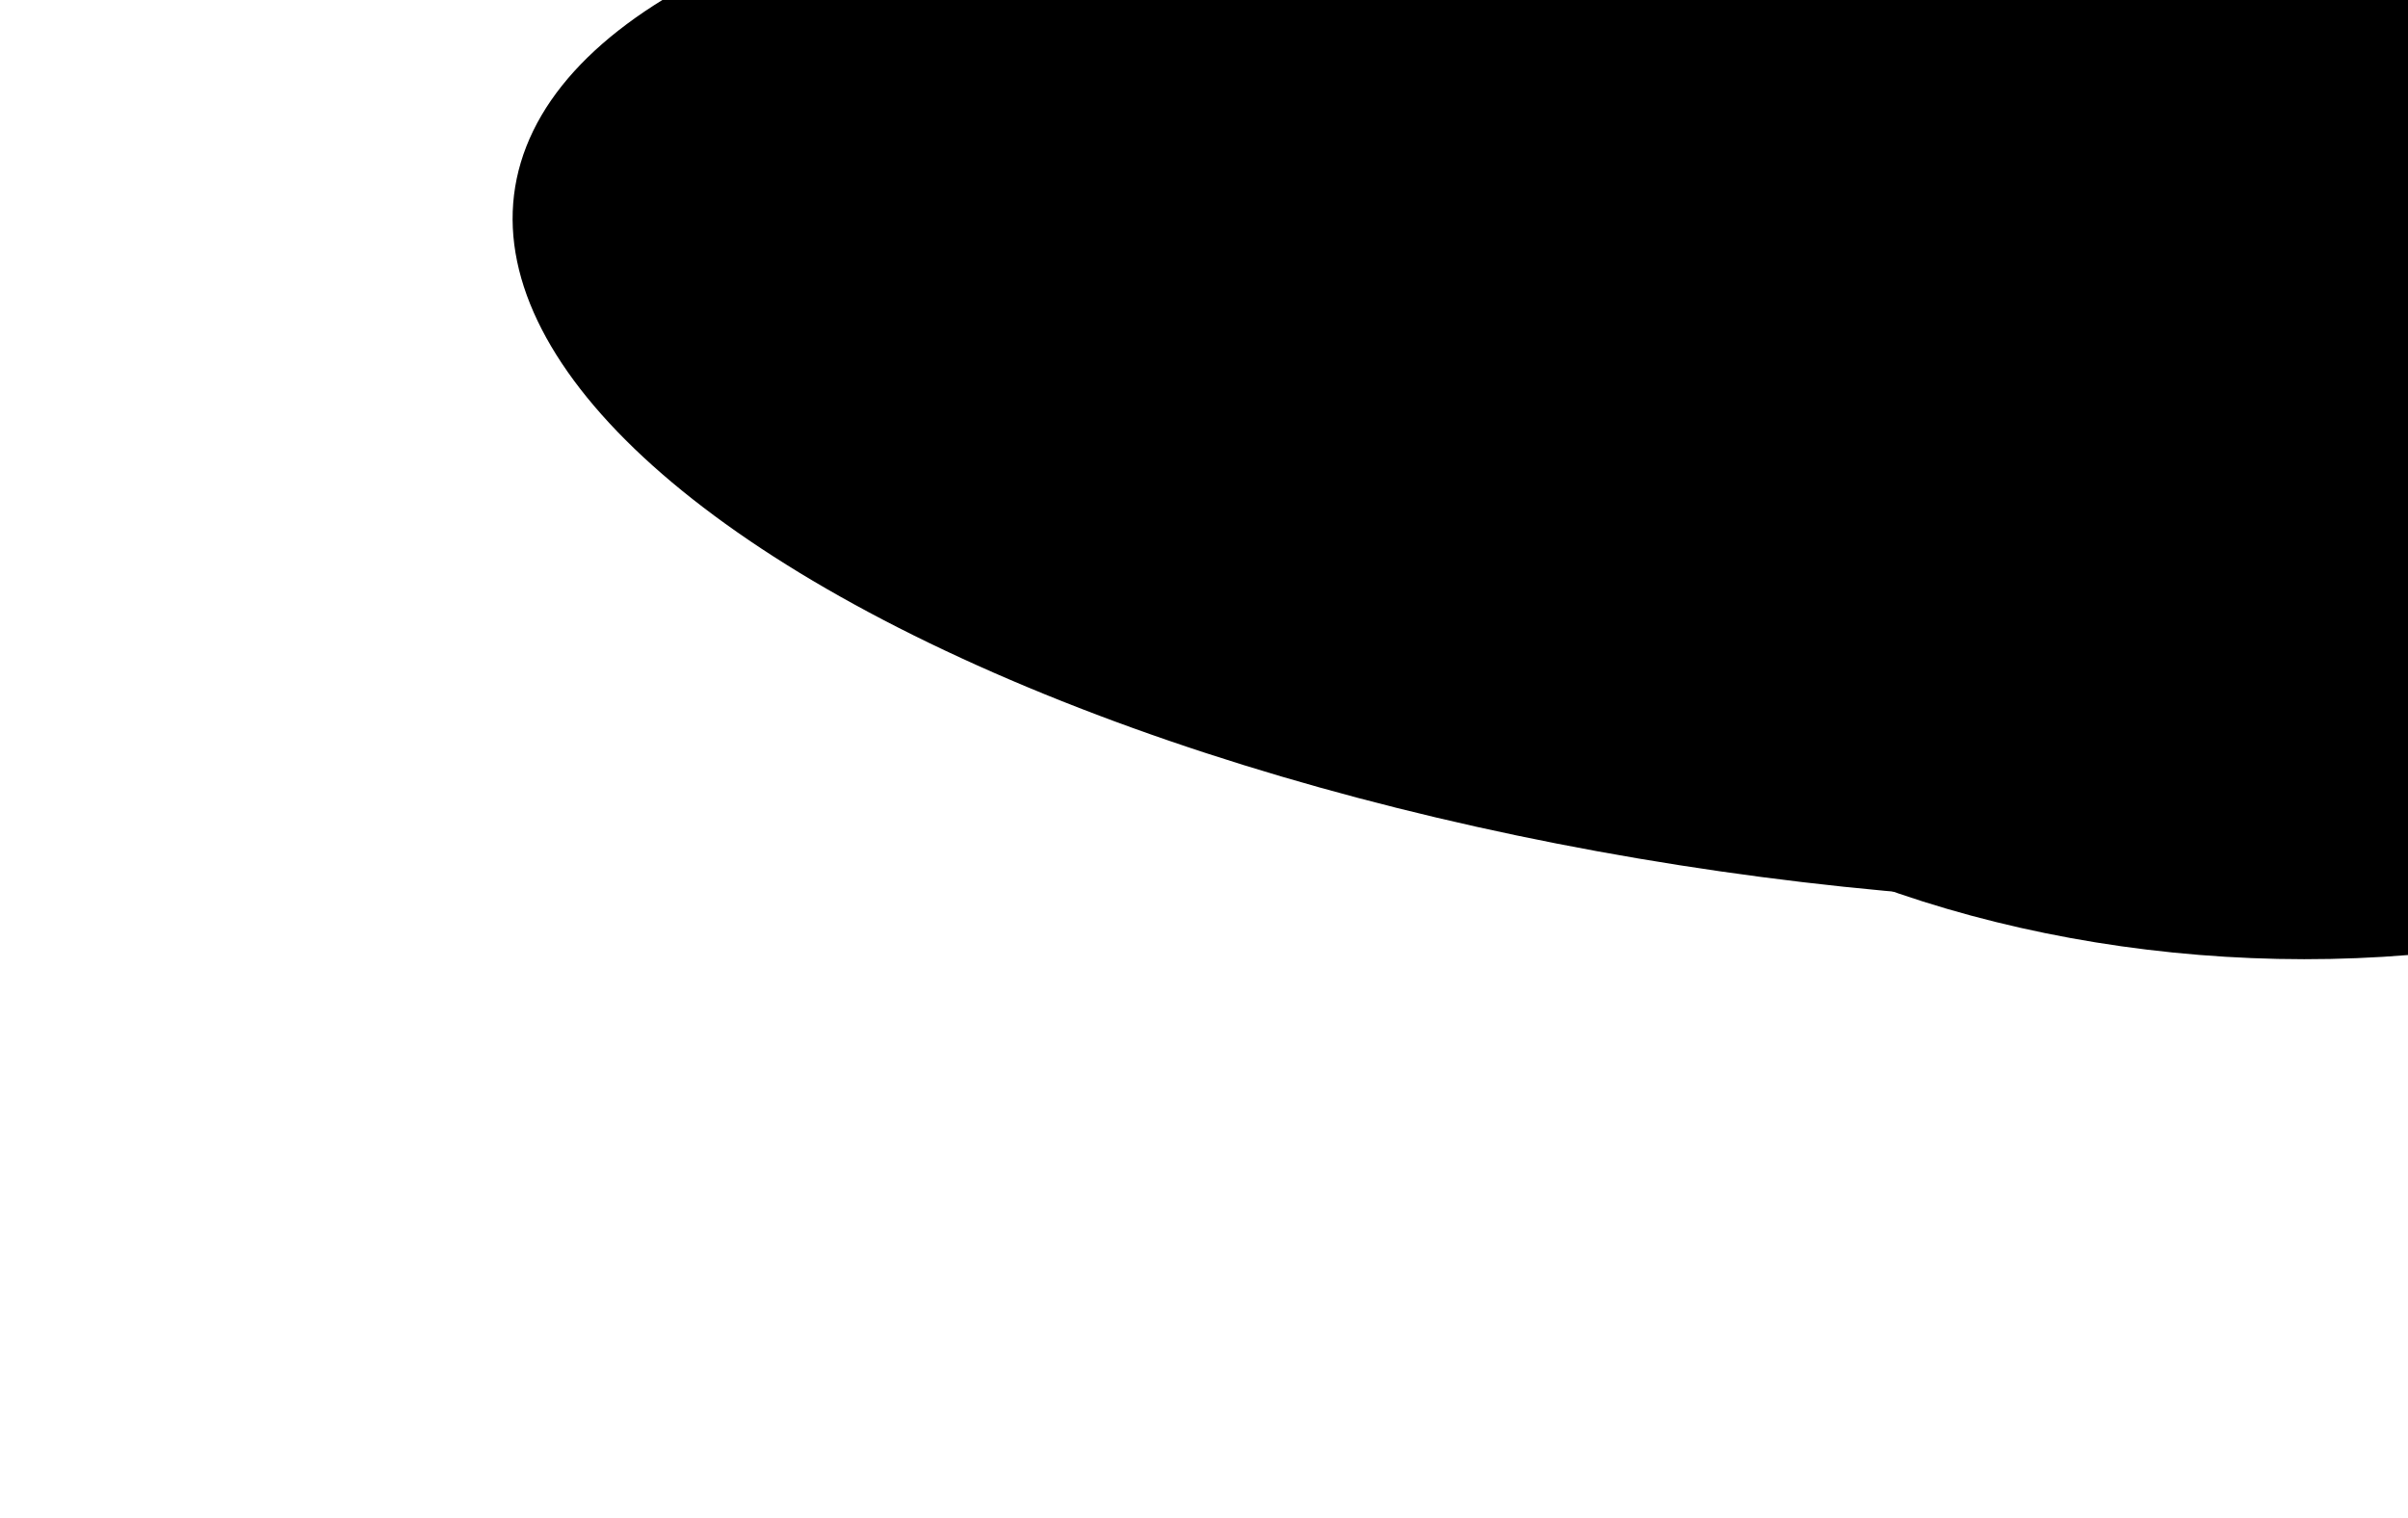 <svg width="1437" height="906" viewBox="0 0 1437 906" fill="none" xmlns="http://www.w3.org/2000/svg">
<g filter="url(#filter0_f_12717_43800)">
<ellipse cx="762.385" cy="304.381" rx="762.385" ry="304.381" transform="matrix(0.984 0.18 0.365 -0.931 203 370.769)" fill="#133EE3" style="fill:#133EE3;fill:color(display-p3 0.074 0.243 0.89);fill-opacity:1;"/>
</g>
<g filter="url(#filter1_f_12717_43800)">
<ellipse cx="475.211" cy="304.381" rx="475.211" ry="304.381" transform="matrix(0.984 0.18 0.365 -0.931 767.95 474.24)" fill="#006CFF" style="fill:#006CFF;fill:color(display-p3 0 0.423 1);fill-opacity:1;"/>
</g>
<g filter="url(#filter2_f_12717_43800)">
<ellipse cx="336.421" cy="162.121" rx="336.421" ry="162.121" transform="matrix(0.984 0.18 0.365 -0.931 1092.91 391.801)" fill="#B688FF" style="fill:#B688FF;fill:color(display-p3 0.714 0.533 1);fill-opacity:1;"/>
</g>
<defs>
<filter id="filter0_f_12717_43800" x="67.613" y="-328.446" width="1992.77" height="1106.35" filterUnits="userSpaceOnUse" color-interpolation-filters="sRGB">
<feFlood flood-opacity="0" result="BackgroundImageFix"/>
<feBlend mode="normal" in="SourceGraphic" in2="BackgroundImageFix" result="shape"/>
<feGaussianBlur stdDeviation="119.096" result="effect1_foregroundBlur_12717_43800"/>
</filter>
<filter id="filter1_f_12717_43800" x="627.719" y="-257.836" width="1437.51" height="1068.61" filterUnits="userSpaceOnUse" color-interpolation-filters="sRGB">
<feFlood flood-opacity="0" result="BackgroundImageFix"/>
<feBlend mode="normal" in="SourceGraphic" in2="BackgroundImageFix" result="shape"/>
<feGaussianBlur stdDeviation="119.096" result="effect1_foregroundBlur_12717_43800"/>
</filter>
<filter id="filter2_f_12717_43800" x="908.58" y="-99.415" width="1148.83" height="801.771" filterUnits="userSpaceOnUse" color-interpolation-filters="sRGB">
<feFlood flood-opacity="0" result="BackgroundImageFix"/>
<feBlend mode="normal" in="SourceGraphic" in2="BackgroundImageFix" result="shape"/>
<feGaussianBlur stdDeviation="119.096" result="effect1_foregroundBlur_12717_43800"/>
</filter>
</defs>
</svg>
